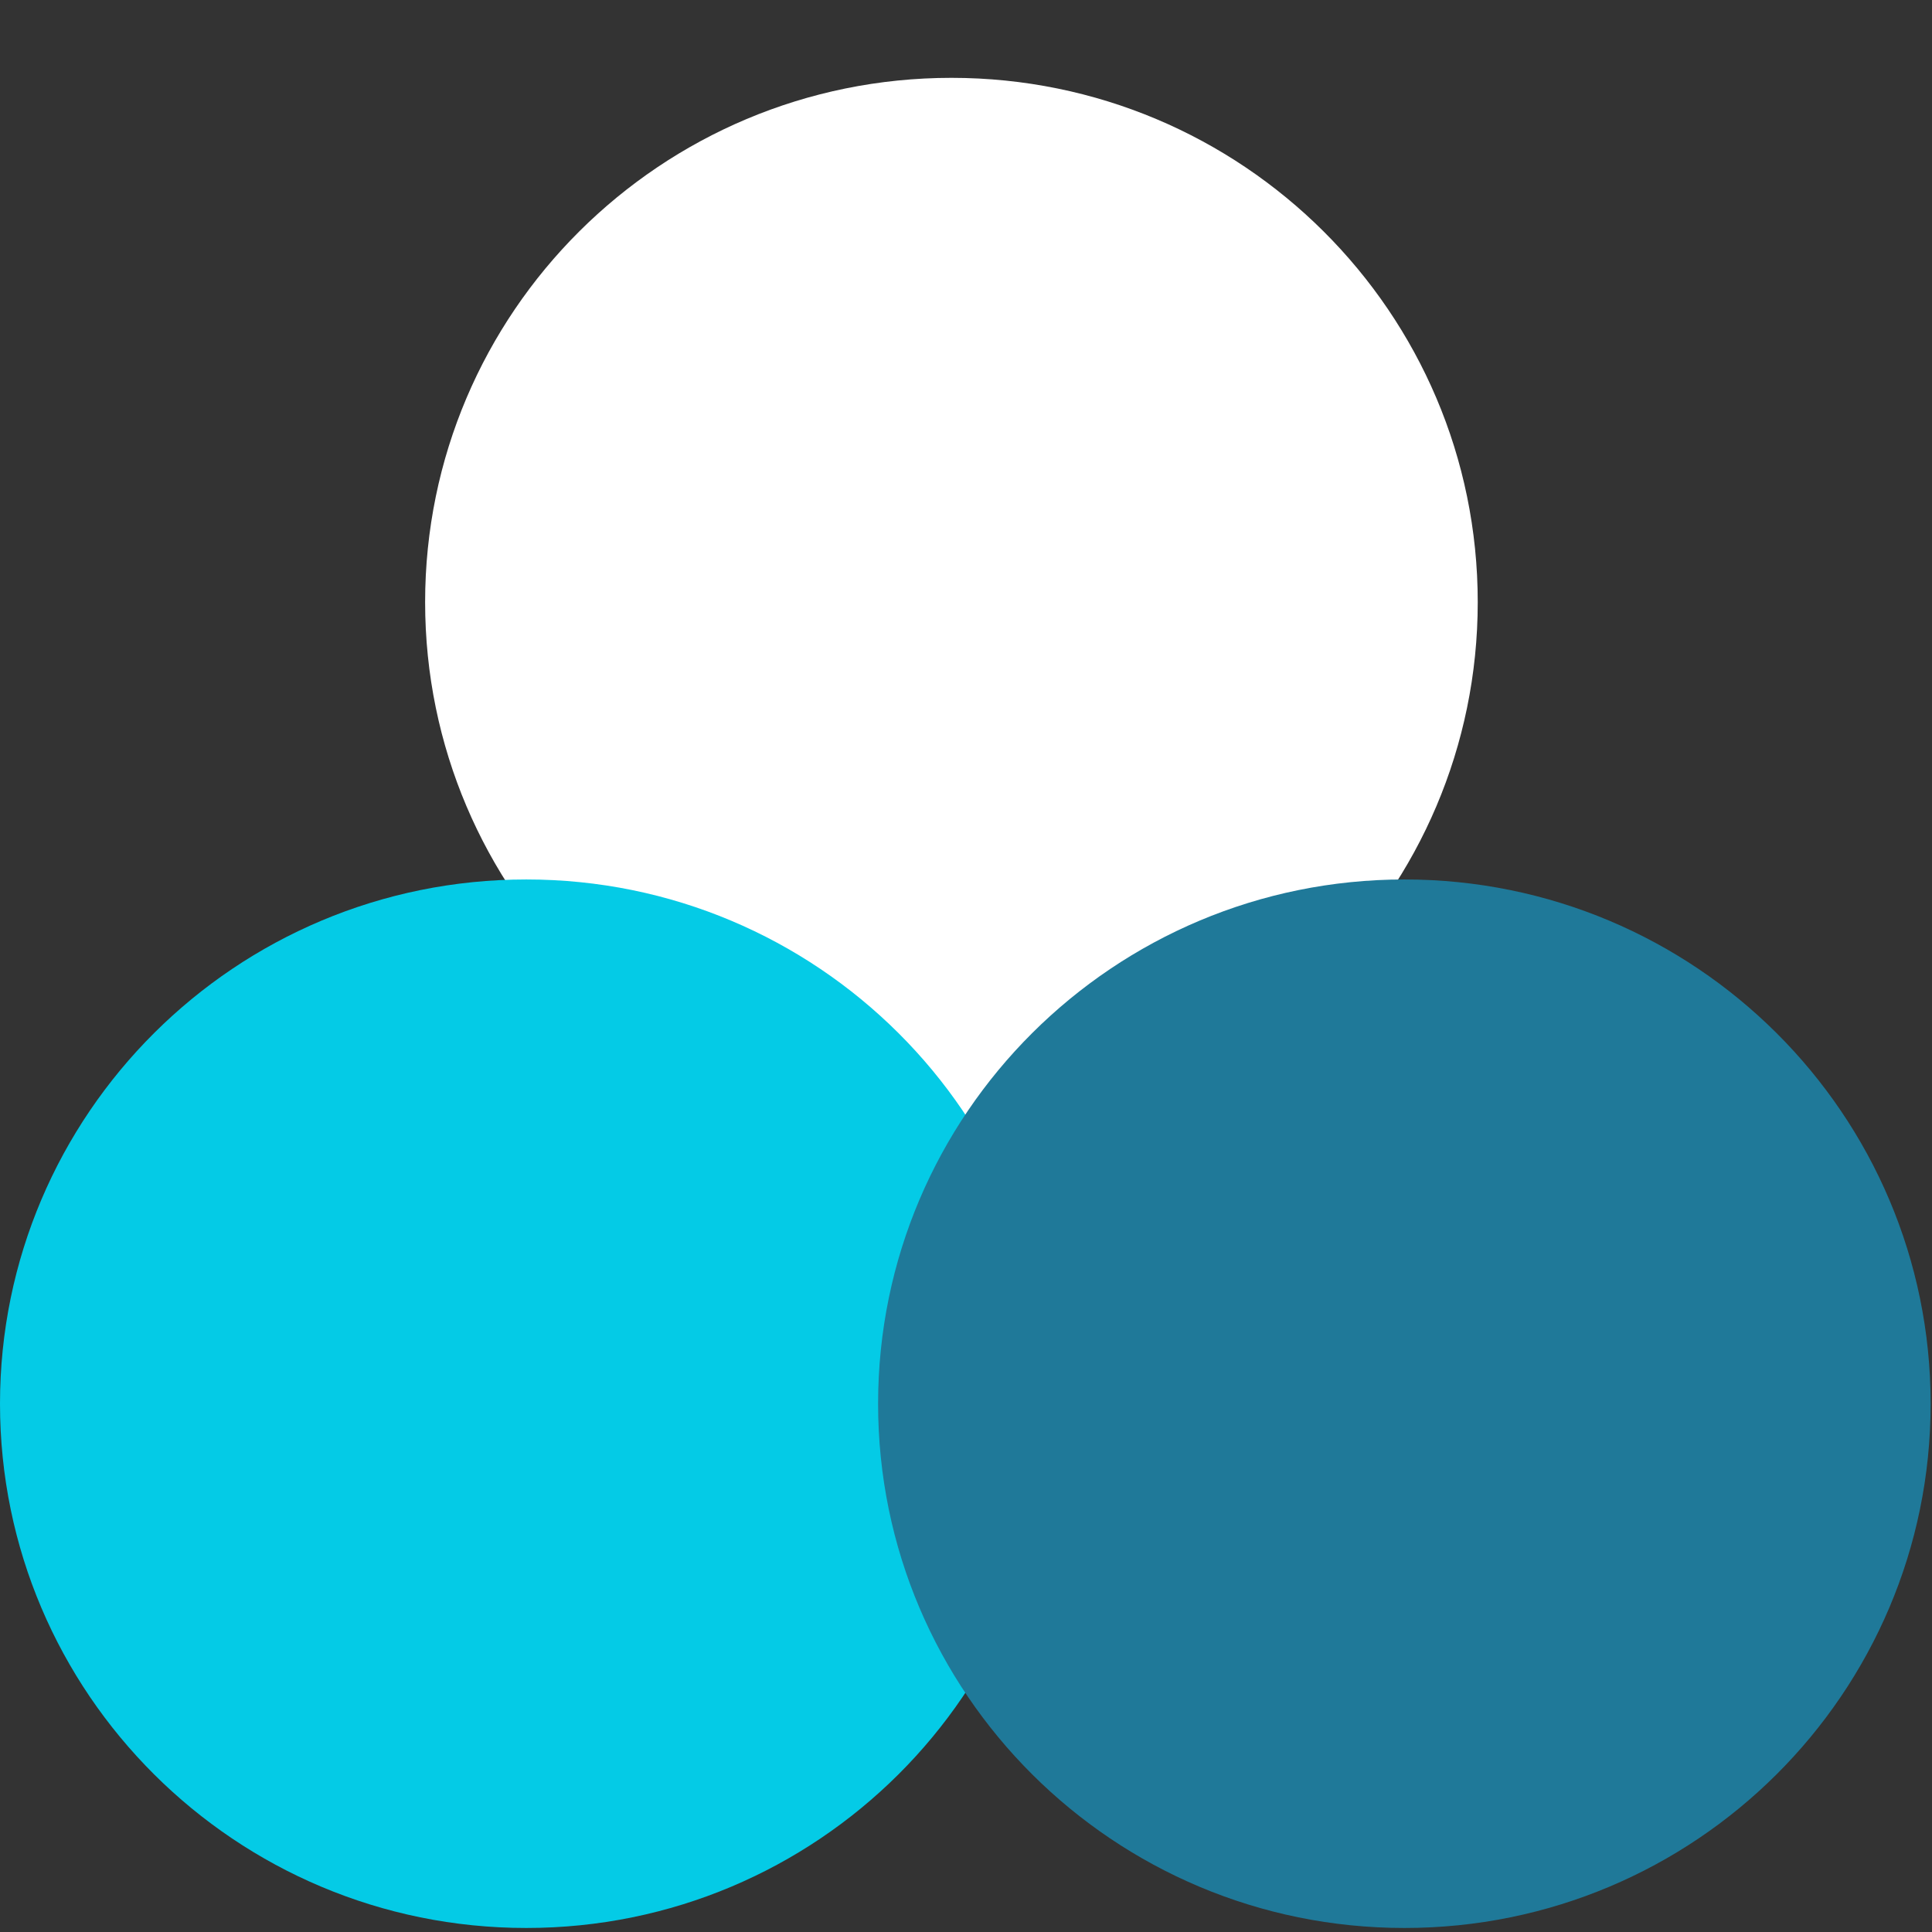 <svg width="24" height="24" viewBox="0 0 24 24" fill="none" xmlns="http://www.w3.org/2000/svg">
<rect x="0" y="0" width="24" height="24" fill="#333333" stroke="none"/>
<g clip-path="url(#clip0_195_589)">
<path d="M11.819 13.993C15.43 13.993 18.357 11.077 18.357 7.48C18.357 3.883 15.43 0.967 11.819 0.967C8.208 0.967 5.281 3.883 5.281 7.48C5.281 11.077 8.208 13.993 11.819 13.993Z" fill="white"/>
<path d="M6.538 23.95C10.148 23.95 13.075 21.034 13.075 17.438C13.075 13.841 10.148 10.925 6.538 10.925C2.927 10.925 0 13.841 0 17.438C0 21.034 2.927 23.95 6.538 23.95Z" fill="#04CBE6"/>
<path d="M17.446 23.95C21.056 23.95 23.983 21.034 23.983 17.438C23.983 13.841 21.056 10.925 17.446 10.925C13.835 10.925 10.908 13.841 10.908 17.438C10.908 21.034 13.835 23.95 17.446 23.95Z" fill="#1F7999"/>
</g>
<defs>
<clipPath id="clip0_195_589">
<rect width="24" height="23" fill="white" transform="translate(0 0.967)"/>
</clipPath>
</defs>
</svg>
